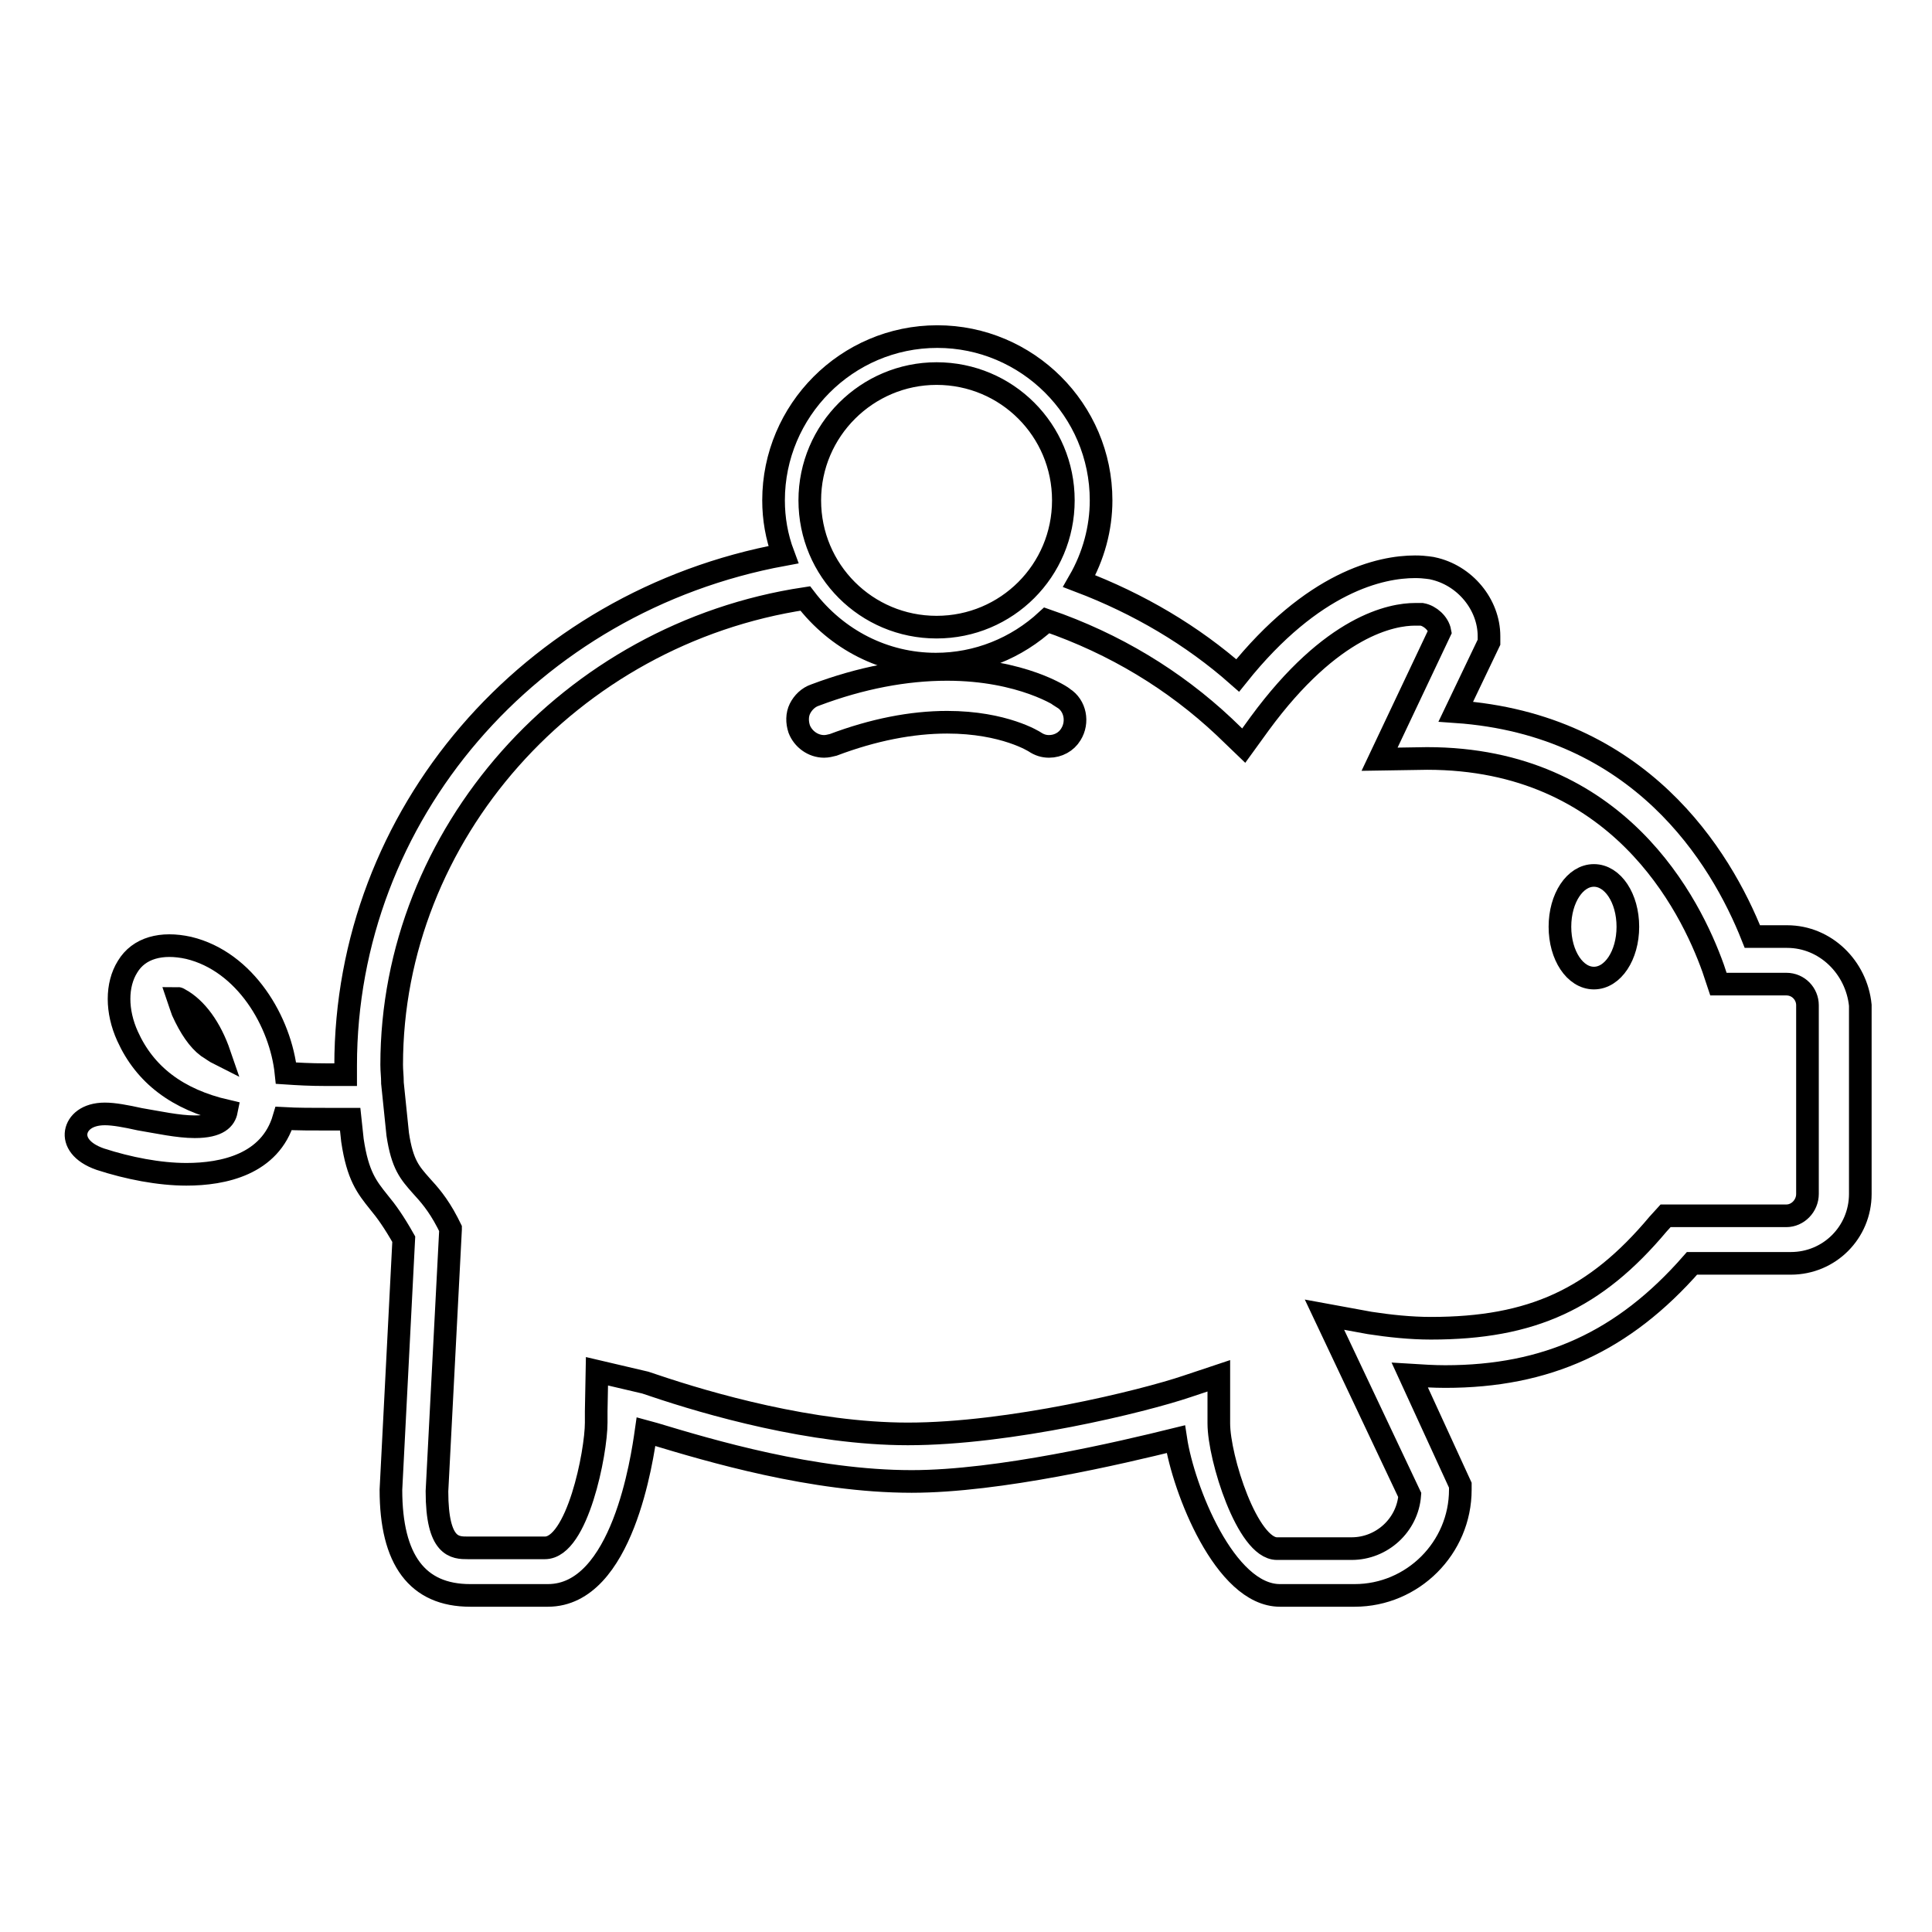 <?xml version="1.0" encoding="utf-8"?>
<!-- Svg Vector Icons : http://www.onlinewebfonts.com/icon -->
<!DOCTYPE svg PUBLIC "-//W3C//DTD SVG 1.1//EN" "http://www.w3.org/Graphics/SVG/1.1/DTD/svg11.dtd">
<svg version="1.1" xmlns="http://www.w3.org/2000/svg" xmlns:xlink="http://www.w3.org/1999/xlink" x="0px" y="0px" viewBox="0 0 256 256" enable-background="new 0 0 256 256" xml:space="preserve">
<g><g><g><g><g><path stroke-width="3" fill-opacity="0" stroke="#000000"  d="M236.8,124.1h-4.6c-4.2-10.6-14.9-28.1-39.3-29.8l4.4-9.2l0-0.8c0-4.2-3.2-8.1-7.5-9c-0.1,0-0.9-0.2-2.3-0.2c-4.5,0-13.5,1.9-23.5,14.4C158,84.2,150.9,80,143,77c1.9-3.3,2.9-7,2.9-10.7c0-12-9.8-21.7-21.7-21.7c-12,0-21.7,9.8-21.7,21.7c0,2.4,0.4,4.8,1.3,7.2c-33.6,6.2-58,34.5-58,67.7c0,0.4,0,0.8,0,1.2c-0.8,0-1.7,0-2.6,0c-2.1,0-3.8-0.1-5.3-0.2c-0.7-6.8-5.4-14.8-12.9-16.6c-3.6-0.8-6.6,0-8.1,2.5c-1.5,2.4-1.5,5.9,0,9.2c2.3,5.1,6.6,8.4,13.1,9.9c-0.2,1-1,2.1-4.2,2.1c-2.2,0-4.9-0.6-7.3-1c-1.8-0.4-3.4-0.7-4.6-0.7c-2.4,0-3.6,1.2-3.8,2.4c-0.2,1.2,0.6,2.7,3.2,3.6c3.7,1.2,7.8,2,11.4,2c4.9,0,11.1-1.3,12.9-7.4c1.8,0.1,3.7,0.1,6.2,0.1c0.9,0,1.7,0,2.6,0l0.3,2.8c0.7,4.7,1.9,6.2,3.5,8.2c1,1.2,2,2.6,3.3,4.9l-1.7,33.2c0,9.3,3.5,14,10.5,14h10.3c9.9,0,12.5-18.2,13-21.7l1.1,0.3c7.3,2.2,21,6.3,34.1,6.3c11.6,0,27.7-3.8,35-5.6c1,6.6,6.5,20.7,13.8,20.7h9.9c7.7,0,14-6.3,14-14v-0.6l-6.7-14.6c1.6,0.1,3.2,0.2,4.7,0.2c13.4,0,23.6-4.6,32.7-15h13.1c5.1,0,9.2-4.1,9.2-9.2v-25C246,128.2,241.9,124.1,236.8,124.1z M186.8,198.1c-0.3,4-3.7,7.1-7.7,7.1h-9.9c-3.9,0-7.7-12-7.7-16.6v-6.3l-4.2,1.4c-5.9,2-23.5,6.3-37,6.3c-12.7,0-26.5-4-33.6-6.4l-1.2-0.4l-6.4-1.5l-0.1,5.3v1.5c0,4-2.5,16.6-6.8,16.6H62c-1.7,0-4.1,0-4.1-7.5l1.8-34.7v-0.1l-0.4-0.8c-1.3-2.5-2.5-3.8-3.5-4.9c-1.5-1.7-2.5-2.8-3.1-6.8l-0.7-6.8v-0.1c0-0.8-0.1-1.5-0.1-2.3c0-30.5,23.6-57.1,54.8-61.8c4.2,5.5,10.5,8.7,17.3,8.7c5.5,0,10.7-2.1,14.7-5.8c9,3.1,16.9,7.9,23.5,14.1l2.6,2.5l2.1-2.9c9.6-13.1,17.6-14.5,20.6-14.5c0.6,0,0.9,0,0.9,0c1.1,0.2,2.2,1.2,2.4,2.3l-8,16.9l6.3-0.1c25.3,0,34.9,19.4,37.9,27.8l0.7,2.1h9c1.6,0,2.8,1.3,2.8,2.8v25c0,1.6-1.3,2.9-2.8,2.9h-16l-1,1.1c-8.3,9.9-16.7,13.8-30.1,13.8c-2.7,0-5.5-0.3-8.1-0.7l-6-1.1L186.8,198.1z M124.1,49.5c9.3,0,16.8,7.5,16.8,16.8c0,9.3-7.5,16.8-16.8,16.8c-9.3,0-16.8-7.5-16.8-16.8C107.3,57,114.9,49.5,124.1,49.5z M29.1,139.7c-0.6-0.3-1.1-0.7-1.6-1c-1.2-0.9-2.3-2.5-3.3-4.7c-0.2-0.6-0.4-1.1-0.6-1.7c0.1,0,0.1,0.1,0.2,0.1C26,133.6,27.9,136.2,29.1,139.7z"/></g><g><path stroke-width="3" fill-opacity="0" stroke="#000000"  d="M211.2,129.6c2.5,0,4.5-3,4.5-6.8c0-3.8-2-6.8-4.5-6.8c-2.5,0-4.5,3-4.5,6.8C206.7,126.6,208.7,129.6,211.2,129.6z"/></g><g><path stroke-width="3" fill-opacity="0" stroke="#000000"  d="M125.5,88.7c-5.5,0-11.4,1.1-17.5,3.4c-0.9,0.3-1.6,1-2,1.8c-0.4,0.8-0.4,1.8-0.1,2.7c0.5,1.3,1.8,2.3,3.3,2.3c0.4,0,0.8-0.1,1.2-0.2c5.3-2,10.4-3,15.1-3c7.6,0,11.6,2.6,11.6,2.6c0.6,0.4,1.2,0.6,1.9,0.6c1.2,0,2.3-0.6,2.9-1.6c1-1.6,0.6-3.8-1-4.8C140.9,92.4,135.4,88.7,125.5,88.7z"/></g></g></g><g></g><g></g><g></g><g></g><g></g><g></g><g></g><g></g><g></g><g></g><g></g><g></g><g></g><g></g><g></g></g></g>
</svg>